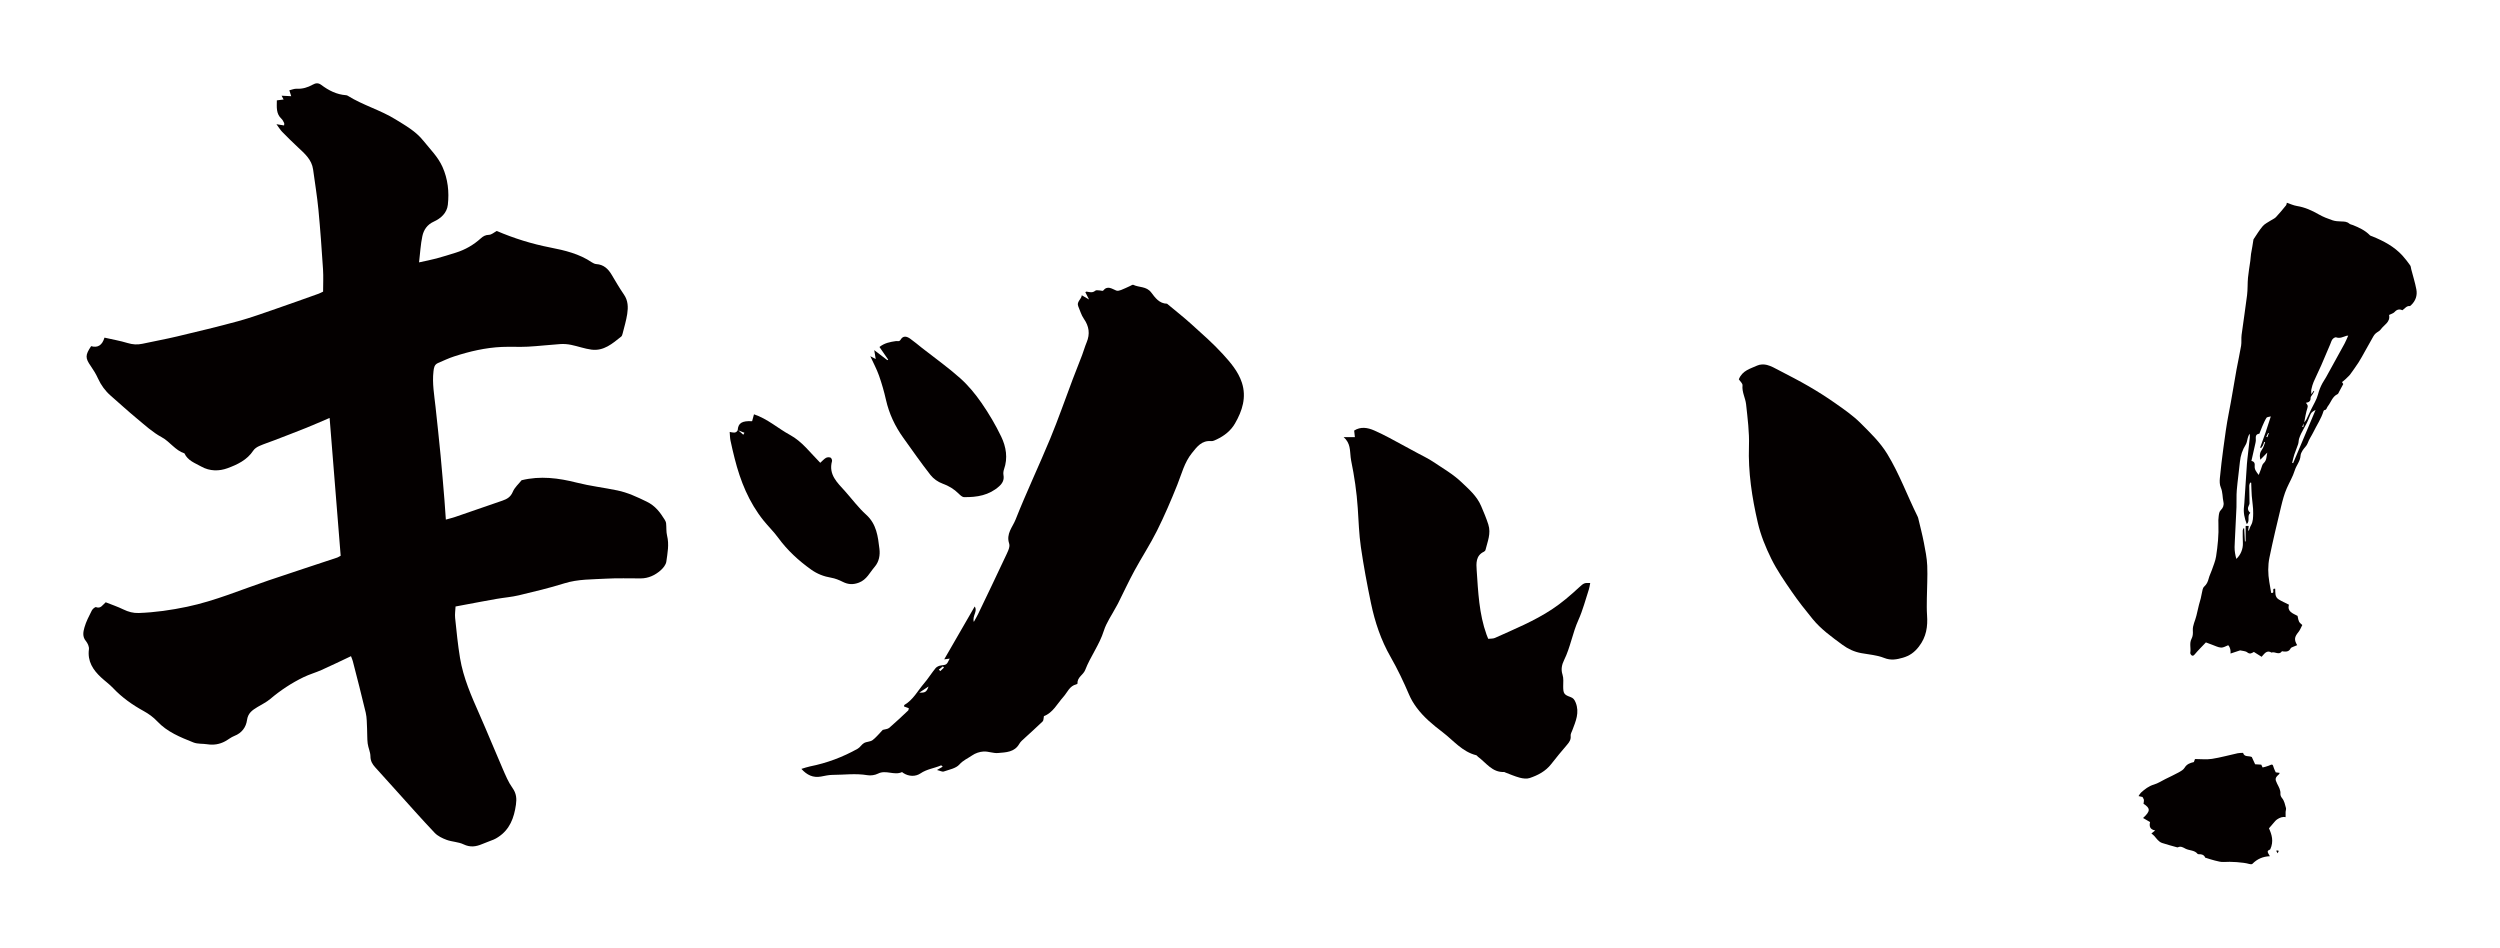 <?xml version="1.0" encoding="utf-8"?>
<!-- Generator: Adobe Illustrator 22.1.0, SVG Export Plug-In . SVG Version: 6.00 Build 0)  -->
<svg version="1.1" id="_x30_" xmlns="http://www.w3.org/2000/svg" xmlns:xlink="http://www.w3.org/1999/xlink" x="0px" y="0px"
	 viewBox="0 0 600 227.419" style="enable-background:new 0 0 600 227.419;" xml:space="preserve">
<style type="text/css">
	.st0{fill:#040000;}
</style>
<g>
	<path class="st0" d="M24.262,162.581c0.937,0.872,1.997,1.622,2.872,2.55c2.144,2.272,4.639,4.032,7.367,5.532
		c1.17,0.643,2.31,1.465,3.217,2.436c2.41,2.58,5.565,3.833,8.705,5.088c1.006,0.402,2.219,0.263,3.327,0.436
		c1.507,0.235,2.927,0.014,4.262-0.701c0.767-0.411,1.454-1,2.255-1.309c1.778-0.684,2.789-2.11,3.016-3.781
		c0.231-1.707,1.282-2.388,2.487-3.128c1.033-0.634,2.158-1.162,3.073-1.936c2.464-2.086,5.13-3.848,8.024-5.251
		c1.388-0.673,2.898-1.092,4.31-1.723c2.316-1.035,4.597-2.149,7.065-3.311c0.211,0.577,0.355,0.884,0.437,1.207
		c1.049,4.117,2.135,8.225,3.101,12.361c0.286,1.225,0.248,2.529,0.319,3.799c0.067,1.193,0.001,2.399,0.145,3.58
		c0.128,1.04,0.654,2.052,0.663,3.079c0.009,1.136,0.462,1.908,1.17,2.677c1.68,1.826,3.324,3.686,4.988,5.528
		c3.07,3.399,6.098,6.837,9.248,10.159c0.742,0.782,1.848,1.315,2.883,1.697c1.312,0.483,2.827,0.48,4.066,1.077
		c1.581,0.762,2.963,0.564,4.44-0.061c0.921-0.39,1.869-0.712,2.794-1.093c0.357-0.147,0.696-0.353,1.023-0.563
		c2.839-1.825,3.861-4.649,4.309-7.804c0.205-1.445,0.114-2.702-0.822-4.003c-1.005-1.397-1.677-3.054-2.372-4.65
		c-1.881-4.32-3.647-8.69-5.552-12.998c-1.94-4.388-3.885-8.777-4.673-13.541c-0.526-3.184-0.839-6.406-1.176-9.619
		c-0.095-0.908,0.062-1.843,0.102-2.753c0.907-0.171,1.629-0.308,2.352-0.443c2.504-0.465,5.006-0.948,7.515-1.386
		c1.769-0.309,3.576-0.44,5.318-0.856c3.658-0.873,7.326-1.746,10.911-2.871c3.314-1.039,6.706-0.93,10.076-1.127
		c2.751-0.16,5.518-0.046,8.279-0.06c1.827-0.009,3.403-0.745,4.734-1.905c0.624-0.545,1.294-1.354,1.4-2.118
		c0.284-2.049,0.704-4.115,0.183-6.222c-0.235-0.949-0.134-1.977-0.236-2.965c-0.032-0.311-0.186-0.632-0.356-0.904
		c-1.1-1.755-2.221-3.293-4.292-4.303c-2.303-1.123-4.572-2.184-7.063-2.701c-3.231-0.671-6.53-1.051-9.722-1.863
		c-4.393-1.117-8.761-1.679-13.247-0.58c-0.689,0.873-1.671,1.716-2.115,2.784c-0.515,1.239-1.384,1.734-2.489,2.115
		c-3.754,1.295-7.504,2.598-11.261,3.884c-0.675,0.231-1.372,0.398-2.316,0.667c-0.118-1.678-0.205-3.137-0.327-4.593
		c-0.302-3.619-0.591-7.24-0.938-10.855c-0.373-3.884-0.796-7.763-1.214-11.643c-0.303-2.816-0.819-5.614-0.491-8.471
		c0.097-0.843,0.194-1.631,1.071-2.008c1.294-0.556,2.573-1.169,3.909-1.602c3.723-1.208,7.525-2.097,11.451-2.269
		c2.073-0.091,4.156,0.047,6.227-0.062c2.604-0.138,5.198-0.456,7.801-0.626c0.853-0.056,1.738,0.019,2.576,0.19
		c1.642,0.335,3.242,0.932,4.894,1.147c2.945,0.383,5.026-1.46,7.125-3.13c0.188-0.149,0.274-0.468,0.339-0.725
		c0.39-1.563,0.866-3.115,1.107-4.703c0.243-1.602,0.224-3.202-0.791-4.667c-1.068-1.543-2.005-3.179-2.97-4.792
		c-0.837-1.4-1.913-2.397-3.642-2.513c-0.366-0.025-0.76-0.202-1.07-0.413c-3.026-2.059-6.531-2.891-10.006-3.569
		c-4.451-0.869-8.708-2.203-12.834-3.969c-0.599,0.316-1.23,0.908-1.878,0.927c-0.834,0.025-1.381,0.335-1.933,0.835
		c-1.75,1.583-3.748,2.739-6,3.442c-1.542,0.481-3.083,0.97-4.642,1.389c-1.263,0.34-2.553,0.582-4.195,0.948
		c0.275-2.313,0.376-4.338,0.794-6.295c0.324-1.517,1.162-2.774,2.753-3.493c1.711-0.773,3.144-2.087,3.362-4.03
		c0.348-3.107,0.013-6.193-1.286-9.098c-1.081-2.418-2.958-4.234-4.582-6.267c-1.854-2.32-4.328-3.672-6.679-5.131
		c-3.627-2.251-7.854-3.406-11.503-5.692c-0.108-0.068-0.251-0.104-0.38-0.114c-2.262-0.162-4.189-1.15-5.955-2.479
		c-0.718-0.54-1.351-0.444-2.049-0.051c-1.193,0.67-2.446,1.049-3.85,0.975c-0.575-0.03-1.166,0.24-1.758,0.375
		c0.133,0.418,0.245,0.769,0.451,1.417c-0.902-0.046-1.594-0.081-2.307-0.118c0.148,0.279,0.296,0.561,0.48,0.911
		c-0.537,0.068-1.045,0.133-1.62,0.206c-0.007,1.605-0.23,3.189,1.116,4.427c0.286,0.263,0.463,0.662,0.636,1.024
		c0.069,0.145-0.007,0.358-0.019,0.57c-0.503-0.082-0.939-0.154-1.829-0.299c0.604,0.818,0.926,1.375,1.363,1.822
		c1.226,1.255,2.478,2.485,3.758,3.684c1.627,1.523,3.353,2.964,3.678,5.373c0.432,3.206,0.965,6.402,1.274,9.62
		c0.457,4.761,0.793,9.536,1.104,14.309c0.117,1.803,0.019,3.62,0.019,5.376c-0.476,0.223-0.77,0.392-1.085,0.504
		c-3.424,1.219-6.841,2.454-10.278,3.634c-2.993,1.027-5.972,2.119-9.019,2.951c-4.869,1.329-9.783,2.502-14.694,3.671
		c-2.75,0.655-5.537,1.151-8.3,1.755c-1.212,0.265-2.344,0.184-3.548-0.181c-1.785-0.541-3.637-0.861-5.544-1.295
		c-0.542,1.825-1.601,2.504-3.204,2.048c-1.45,2.157-1.421,2.866-0.084,4.777c0.655,0.936,1.256,1.931,1.728,2.968
		c0.737,1.619,1.743,3.001,3.08,4.163c2.077,1.807,4.103,3.675,6.225,5.429c1.916,1.584,3.783,3.322,5.944,4.485
		c2.031,1.093,3.275,3.18,5.503,3.906c0.802,1.757,2.52,2.31,4.043,3.167c2.056,1.158,4.311,1.118,6.265,0.405
		c2.339-0.853,4.729-1.968,6.226-4.254c0.312-0.477,0.897-0.849,1.437-1.088c1.167-0.517,2.39-0.905,3.583-1.365
		c2.574-0.992,5.152-1.973,7.712-3.001c1.828-0.734,3.628-1.537,5.573-2.367c0.9,11.221,1.783,22.211,2.655,33.077
		c-0.46,0.247-0.63,0.371-0.819,0.434c-5.493,1.828-10.995,3.625-16.479,5.48c-6.491,2.195-12.794,4.903-19.563,6.327
		c-3.852,0.81-7.677,1.357-11.589,1.499c-1.326,0.049-2.509-0.275-3.698-0.854c-1.378-0.671-2.842-1.162-4.241-1.72
		c-0.771,0.657-1.192,1.598-2.324,1.168c-0.214-0.081-0.825,0.434-1.007,0.797c-0.664,1.324-1.374,2.657-1.772,4.07
		c-0.291,1.033-0.545,2.198,0.338,3.259c0.434,0.521,0.818,1.36,0.735,1.99C20.964,158.712,22.312,160.766,24.262,162.581z"/>
	<path class="st0" d="M244.632,178.519c0.316-0.554,0.863-0.987,1.344-1.434c1.416-1.317,2.876-2.588,4.257-3.94
		c0.248-0.243,0.199-0.789,0.305-1.271c2.163-0.814,3.196-2.976,4.684-4.639c0.968-1.08,1.454-2.609,3.094-2.991
		c0.112-0.026,0.298-0.149,0.293-0.213c-0.131-1.487,1.373-2.027,1.836-3.231c1.246-3.233,3.406-6.028,4.468-9.399
		c0.627-1.988,1.906-3.771,2.896-5.644c0.158-0.299,0.342-0.583,0.493-0.885c1.315-2.63,2.554-5.3,3.953-7.883
		c1.749-3.228,3.775-6.312,5.413-9.592c1.799-3.603,3.392-7.318,4.888-11.06c1.04-2.602,1.687-5.345,3.508-7.606
		c1.232-1.53,2.339-3.065,4.628-2.866c0.431,0.038,0.913-0.214,1.332-0.413c1.805-0.857,3.356-2.068,4.36-3.799
		c1.767-3.049,2.815-6.301,1.663-9.826c-0.867-2.656-2.704-4.789-4.526-6.794c-2.344-2.579-4.991-4.889-7.583-7.232
		c-1.887-1.706-3.894-3.278-5.848-4.91c-1.878-0.031-2.87-1.469-3.805-2.703c-1.15-1.518-2.911-1.15-4.304-1.834
		c-0.16-0.078-0.482,0.157-0.721,0.264c-0.734,0.327-1.452,0.695-2.201,0.98c-0.354,0.135-0.824,0.264-1.143,0.14
		c-1.08-0.419-2.106-1.316-3.182,0.029c-0.09,0.112-0.505-0.054-0.77-0.059c-0.371-0.007-0.872-0.133-1.09,0.055
		c-0.691,0.599-1.389,0.329-2.109,0.22c-0.087-0.013-0.193,0.098-0.284,0.149c0.231,0.453,0.456,0.896,0.892,1.753
		c-0.829-0.487-1.26-0.74-1.741-1.022c-0.107,0.994-1.332,1.559-0.838,2.69c0.428,0.982,0.713,2.065,1.315,2.927
		c1.266,1.814,1.544,3.643,0.686,5.684c-0.417,0.993-0.703,2.04-1.086,3.047c-0.745,1.955-1.531,3.893-2.272,5.85
		c-1.789,4.724-3.439,9.504-5.369,14.169c-2.703,6.531-5.746,12.925-8.342,19.497c-0.695,1.759-2.318,3.37-1.525,5.738
		c0.291,0.871-0.463,2.184-0.937,3.203c-2.131,4.579-4.329,9.125-6.513,13.679c-0.273,0.57-0.602,1.113-1.037,1.912
		c-0.421-1.491,0.998-2.536,0.212-3.702c-2.475,4.29-4.919,8.529-7.318,12.687c0.259-0.035,0.73-0.1,1.317-0.18
		c-0.735,1.516-0.741,1.47-2.073,1.64c-0.465,0.059-1.025,0.3-1.312,0.648c-0.975,1.181-1.779,2.506-2.776,3.667
		c-1.516,1.766-2.6,3.934-4.71,5.163c-0.075,0.044-0.061,0.245-0.086,0.373c0.388,0.141,0.775,0.28,1.147,0.414
		c-0.071,0.286-0.06,0.46-0.14,0.535c-1.506,1.407-2.993,2.836-4.557,4.174c-0.375,0.321-1.017,0.33-1.557,0.489
		c-0.75,0.775-1.502,1.729-2.434,2.451c-0.54,0.418-1.429,0.357-2.051,0.706c-0.58,0.327-0.945,1.036-1.525,1.362
		c-3.596,2.022-7.42,3.451-11.474,4.255c-0.654,0.13-1.285,0.368-2.045,0.591c1.326,1.47,2.792,2.185,4.693,1.84
		c0.914-0.166,1.837-0.397,2.756-0.4c2.793-0.009,5.583-0.404,8.385,0.071c0.818,0.139,1.824-0.007,2.562-0.381
		c1.896-0.961,3.876,0.506,5.733-0.355c0.06-0.028,0.207,0.136,0.315,0.207c1.357,0.89,2.978,0.889,4.13,0.106
		c1.56-1.06,3.343-1.235,4.968-1.94c0.047-0.021,0.175,0.145,0.373,0.318c-0.399,0.233-0.732,0.427-1.376,0.803
		c0.776,0.185,1.276,0.48,1.629,0.356c1.309-0.458,2.922-0.741,3.753-1.681c0.9-1.019,2.036-1.468,3.043-2.171
		c0.769-0.537,1.801-0.888,2.739-0.944c1.152-0.069,2.347,0.464,3.489,0.36C241.413,180.553,243.47,180.56,244.632,178.519z
		 M220.628,166.223c0.687-0.453,1.373-0.907,2.222-1.467C222.381,166.077,222.066,166.3,220.628,166.223z M225.664,161.062
		c-0.113-0.118-0.226-0.235-0.339-0.353c0.324-0.262,0.648-0.523,0.971-0.785c0.087,0.1,0.174,0.201,0.262,0.301
		C226.26,160.505,225.962,160.783,225.664,161.062z"/>
	<path class="st0" d="M324.156,109.732c0.033,0.268,0.063,0.537,0.117,0.802c0.773,3.761,1.332,7.55,1.587,11.384
		c0.209,3.135,0.302,6.291,0.752,9.393c0.657,4.519,1.496,9.017,2.43,13.487c0.941,4.499,2.385,8.825,4.699,12.862
		c1.666,2.907,3.112,5.955,4.429,9.037c0.487,1.139,1.073,2.11,1.793,3.092c1.741,2.374,4,4.212,6.284,5.955
		c2.577,1.967,4.686,4.675,8.05,5.514c0.17,0.042,0.285,0.277,0.446,0.395c1.96,1.425,3.387,3.775,6.26,3.624
		c0.059-0.003,0.119,0.061,0.182,0.084c1.186,0.441,2.349,0.968,3.567,1.29c0.757,0.2,1.673,0.317,2.383,0.076
		c1.969-0.667,3.805-1.617,5.141-3.332c1.233-1.583,2.513-3.131,3.82-4.652c0.549-0.639,0.962-1.235,0.859-2.15
		c-0.048-0.424,0.24-0.894,0.405-1.332c0.811-2.15,1.767-4.247,0.797-6.653c-0.286-0.71-0.581-1.093-1.292-1.341
		c-1.517-0.528-1.694-0.891-1.698-2.535c-0.003-0.941,0.123-1.947-0.161-2.808c-0.427-1.292-0.149-2.443,0.382-3.517
		c1.516-3.073,2.017-6.491,3.429-9.61c1.064-2.353,1.706-4.897,2.517-7.363c0.143-0.434,0.191-0.898,0.317-1.512
		c-1.415-0.048-1.507-0.028-2.776,1.145c-2.024,1.87-4.097,3.652-6.416,5.181c-4.297,2.833-9.029,4.758-13.681,6.859
		c-0.453,0.205-1.026,0.144-1.606,0.214c-0.16-0.397-0.29-0.693-0.399-0.997c-1.805-5.005-2.014-10.269-2.372-15.487
		c-0.108-1.581-0.242-3.49,1.725-4.416c0.164-0.077,0.35-0.26,0.39-0.427c0.48-2.008,1.381-3.922,0.678-6.125
		c-0.488-1.532-1.105-2.968-1.731-4.437c-1.031-2.415-2.937-4.015-4.674-5.679c-2.017-1.932-4.517-3.369-6.86-4.943
		c-1.113-0.748-2.346-1.319-3.529-1.963c-2.308-1.255-4.611-2.52-6.933-3.749c-1.185-0.628-2.389-1.225-3.615-1.768
		c-1.643-0.728-3.303-0.983-4.854,0.008c0.07,0.639,0.125,1.146,0.172,1.574c-0.825,0-1.544,0-2.699,0
		C324.147,106.371,323.957,108.103,324.156,109.732z"/>
	<path class="st0" d="M462.538,135.777c-0.078-1.863-0.455-3.723-0.812-5.562c-0.382-1.966-0.893-3.907-1.356-5.857
		c-0.046-0.194-0.134-0.381-0.223-0.561c-2.431-4.92-4.309-10.092-7.188-14.821c-1.753-2.879-4.12-5.117-6.42-7.426
		c-1.793-1.799-3.938-3.27-6.026-4.745c-2.073-1.465-4.229-2.823-6.423-4.101c-2.321-1.351-4.721-2.567-7.102-3.812
		c-0.948-0.495-1.902-1.047-2.922-1.311c-0.731-0.189-1.676-0.158-2.349,0.155c-1.628,0.757-3.555,1.163-4.398,3.301
		c0.293,0.454,0.931,0.986,0.883,1.448c-0.168,1.631,0.693,3.019,0.857,4.53c0.362,3.344,0.805,6.721,0.691,10.066
		c-0.213,6.248,0.73,12.337,2.119,18.352c0.689,2.984,1.877,5.912,3.24,8.667c1.37,2.768,3.156,5.347,4.912,7.903
		c1.555,2.264,3.268,4.427,5.008,6.555c2.014,2.463,4.587,4.305,7.133,6.179c1.394,1.026,2.875,1.708,4.564,2.016
		c1.838,0.335,3.768,0.467,5.471,1.15c1.62,0.65,3.023,0.37,4.502-0.055c1.559-0.449,2.735-1.248,3.821-2.652
		c1.821-2.353,2.163-4.824,1.97-7.583c-0.093-1.327-0.06-2.665-0.046-3.997C462.473,141.003,462.646,138.385,462.538,135.777z"/>
	<path class="st0" d="M176.317,110.027c1.361,5.412,3.414,10.51,6.943,14.908c1.124,1.4,2.434,2.657,3.49,4.104
		c2.208,3.023,4.895,5.506,7.931,7.667c1.466,1.043,3.04,1.648,4.804,1.947c0.967,0.163,1.923,0.56,2.808,1.003
		c1.291,0.647,2.482,0.697,3.86,0.169c1.871-0.717,2.595-2.432,3.76-3.776c1.094-1.263,1.328-2.852,1.15-4.327
		c-0.356-2.956-0.678-5.937-3.179-8.191c-1.86-1.676-3.375-3.733-5.051-5.615c-1.844-2.07-4.043-3.975-3.148-7.25
		c0.067-0.245-0.152-0.759-0.36-0.843c-0.316-0.127-0.809-0.104-1.102,0.068c-0.485,0.286-0.871,0.742-1.36,1.18
		c-2.411-2.415-4.341-5.103-7.269-6.691c-2.87-1.557-5.341-3.843-8.637-4.951c-0.193,0.712-0.323,1.194-0.449,1.659
		c-2.443-0.127-3.344,0.447-3.46,2.145c0.003,0.001,0.006,0.002,0.009,0.003c-0.422,0.875-1.232,0.543-1.932,0.426
		c0.068,0.789,0.061,1.434,0.189,2.051C175.613,107.158,175.957,108.595,176.317,110.027z M178.665,103.859
		c-0.092,0.16-0.185,0.32-0.278,0.48c-0.395-0.35-0.792-0.699-1.188-1.049C177.688,103.48,178.176,103.67,178.665,103.859z"/>
	<path class="st0" d="M240.303,104.817c-1.35-2.825-2.966-5.555-4.749-8.131c-1.479-2.138-3.182-4.2-5.117-5.925
		c-2.903-2.59-6.096-4.854-9.164-7.26c-0.946-0.742-1.856-1.534-2.839-2.223c-0.771-0.54-1.667-0.805-2.27,0.221
		c-0.343,0.583-0.737,0.3-1.169,0.366c-1.326,0.201-2.685,0.425-3.923,1.41c0.76,1.102,1.43,2.073,2.099,3.043
		c-0.068,0.041-0.137,0.082-0.205,0.122c-0.945-0.723-1.891-1.447-3.149-2.41c0.151,0.906,0.239,1.43,0.356,2.134
		c-0.563-0.291-0.905-0.468-1.302-0.674c0.758,1.661,1.544,3.106,2.084,4.637c0.671,1.902,1.232,3.854,1.675,5.822
		c0.751,3.342,2.175,6.353,4.156,9.116c2.15,3,4.26,6.032,6.535,8.934c0.708,0.903,1.806,1.679,2.885,2.066
		c1.501,0.54,2.756,1.3,3.868,2.403c0.363,0.36,0.85,0.833,1.288,0.841c3.082,0.055,6.026-0.426,8.439-2.603
		c0.814-0.734,1.236-1.554,1.034-2.687c-0.079-0.444-0.021-0.96,0.13-1.389C241.92,109.92,241.466,107.249,240.303,104.817z"/>
	<path class="st0" d="M578.691,64.597c-0.08-0.308-0.079-0.673-0.252-0.913c-0.581-0.808-1.183-1.61-1.853-2.345
		c-1.98-2.173-4.513-3.502-7.192-4.594c-0.215-0.088-0.479-0.137-0.63-0.292c-1.139-1.172-2.578-1.831-4.055-2.43
		c-0.295-0.12-0.655-0.159-0.88-0.356c-0.571-0.498-1.221-0.497-1.915-0.517c-0.712-0.02-1.458-0.06-2.122-0.285
		c-1.134-0.386-2.273-0.825-3.307-1.42c-1.649-0.95-3.335-1.703-5.232-2.008c-0.823-0.132-1.606-0.509-2.41-0.776
		c-0.046,0.151-0.058,0.455-0.212,0.644c-0.776,0.956-1.561,1.909-2.404,2.804c-0.326,0.346-0.823,0.528-1.231,0.8
		c-0.66,0.44-1.436,0.785-1.936,1.365c-0.826,0.958-1.473,2.07-2.188,3.122c-0.056,0.082-0.061,0.201-0.077,0.304
		c-0.081,0.498-0.153,0.998-0.238,1.496c-0.101,0.589-0.229,1.174-0.313,1.766c-0.078,0.549-0.096,1.106-0.17,1.656
		c-0.181,1.344-0.432,2.681-0.556,4.03c-0.128,1.393-0.052,2.807-0.222,4.192c-0.391,3.186-0.898,6.358-1.314,9.541
		c-0.112,0.859,0.023,1.753-0.117,2.604c-0.312,1.901-0.752,3.781-1.095,5.678c-0.635,3.517-1.178,7.051-1.873,10.555
		c-0.544,2.74-0.904,5.503-1.279,8.265c-0.329,2.421-0.618,4.848-0.85,7.28c-0.07,0.73-0.065,1.56,0.216,2.21
		c0.497,1.148,0.387,2.355,0.645,3.514c0.169,0.753-0.121,1.435-0.565,1.859c-0.486,0.464-0.492,0.981-0.574,1.495
		c-0.1,0.63-0.094,1.285-0.068,1.926c0.105,2.613-0.166,5.204-0.559,7.773c-0.172,1.124-0.654,2.203-1.023,3.293
		c-0.229,0.676-0.579,1.318-0.75,2.006c-0.191,0.765-0.49,1.417-1.087,1.947c-0.188,0.167-0.311,0.451-0.373,0.704
		c-0.171,0.693-0.279,1.4-0.442,2.095c-0.124,0.533-0.308,1.053-0.441,1.585c-0.214,0.856-0.413,1.715-0.607,2.576
		c-0.271,1.204-0.947,2.331-0.86,3.592c0.049,0.708,0.007,1.372-0.31,1.968c-0.58,1.089-0.104,2.247-0.303,3.357
		c-0.035,0.196,0.173,0.528,0.363,0.647c0.208,0.131,0.43,0.062,0.67-0.226c0.815-0.976,1.729-1.87,2.712-2.907
		c0.443,0.167,0.986,0.382,1.538,0.576c0.702,0.248,1.402,0.631,2.119,0.671c0.561,0.031,1.146-0.371,1.7-0.573
		c0.5,0.533,0.614,1.256,0.557,2c0.853-0.283,1.61-0.534,2.299-0.763c0.6,0.151,1.296,0.14,1.713,0.476
		c0.648,0.521,1.094,0.194,1.588-0.105c0.645,0.406,1.243,0.782,1.862,1.172c0.13-0.152,0.233-0.273,0.335-0.393
		c0.546-0.646,1.126-1.183,2.039-0.618c0.802-0.346,1.786,0.736,2.508-0.318c0.027-0.041,0.222,0.042,0.341,0.053
		c0.712,0.068,1.358,0.037,1.738-0.745c0.1-0.205,0.456-0.298,0.706-0.417c0.276-0.131,0.567-0.233,0.863-0.352
		c-0.776-1.317-0.66-1.969,0.302-3.144c0.409-0.5,0.637-1.148,0.93-1.695c-0.849-0.732-0.849-0.732-1.139-2.19
		c-1.13-0.599-2.542-1.026-2.062-2.683c-0.903-0.461-1.748-0.816-2.509-1.303c-0.918-0.587-0.736-1.638-0.794-2.524
		c-1.055-0.168,0.149,1.166-0.963,0.996c-0.144-0.839-0.299-1.732-0.449-2.626c-0.329-1.95-0.364-3.93,0.03-5.845
		c0.847-4.118,1.827-8.21,2.81-12.298c0.354-1.47,0.745-2.955,1.348-4.333c0.629-1.438,1.456-2.793,1.921-4.305
		c0.372-1.211,1.314-2.185,1.388-3.53c0.024-0.435,0.265-0.89,0.505-1.275c0.369-0.594,0.982-1.079,1.203-1.711
		c0.34-0.976,0.947-1.792,1.387-2.701c0.802-1.656,1.862-3.186,2.404-4.971c0.032-0.105,0.128-0.264,0.204-0.27
		c0.579-0.046,0.572-0.597,0.83-0.917c0.784-0.971,1.074-2.333,2.35-2.924c0.183-0.085,0.27-0.39,0.387-0.601
		c0.319-0.582,0.63-1.169,0.983-1.825c0,0-0.063-0.097-0.125-0.193c-0.06-0.092-0.12-0.185-0.182-0.281
		c0.255-0.129,1.429-1.201,1.598-1.424c0.096-0.127,0.236-0.223,0.328-0.353c0.692-0.977,1.407-1.939,2.054-2.945
		c0.559-0.87,1.041-1.788,1.55-2.69c0.669-1.186,1.322-2.381,2-3.562c0.15-0.261,0.342-0.516,0.568-0.712
		c0.388-0.337,0.93-0.548,1.207-0.949c0.766-1.107,2.358-1.736,1.992-3.468c0.495-0.254,1.025-0.377,1.324-0.709
		c0.569-0.633,1.168-0.759,1.866-0.423c0.615-0.387,0.976-1.085,1.779-1.009c0.09,0.009,0.204-0.108,0.288-0.187
		c1.116-1.034,1.567-2.352,1.294-3.803C579.615,67.817,579.11,66.215,578.691,64.597z M540.237,126.072
		c-0.229,0.391-0.346,0.848-0.515,1.275c-0.052-0.016-0.105-0.031-0.157-0.047c0.039-0.337,0.077-0.675,0.122-1.075
		c-0.251,0-0.438,0-0.731,0c0,1.256,0,2.485,0,3.714c-0.058,0.001-0.116,0.002-0.174,0.004c-0.06-1.048-0.12-2.096-0.18-3.143
		c-0.048-0.012-0.097-0.024-0.146-0.035c-0.07,0.186-0.199,0.371-0.2,0.558c-0.008,1.006-0.009,2.013,0.035,3.017
		c0.06,1.352-0.507,2.823-1.571,3.797c-0.267-0.959-0.427-1.88-0.42-2.828c0.003-0.482,0.036-0.964,0.059-1.446
		c0.133-2.714,0.283-5.427,0.394-8.141c0.055-1.356-0.04-2.722,0.075-4.071c0.194-2.277,0.53-4.541,0.752-6.816
		c0.146-1.501,0.602-2.863,1.404-4.142c0.266-0.424,0.311-0.986,0.455-1.486c0.108-0.376,0.212-0.752,0.506-1.105
		c0,0.332,0.029,0.667-0.005,0.996c-0.135,1.314-0.29,2.627-0.436,3.94c-0.084,0.758-0.188,1.514-0.241,2.275
		c-0.198,2.845-0.377,5.691-0.565,8.537c-0.037,0.561-0.055,1.125-0.128,1.682c-0.192,1.452,0.094,2.816,0.66,4.268
		c0.867-0.826-0.032-1.977,0.846-2.714c-0.673-0.543-0.685-1.166-0.33-1.836c0.074-0.139,0.141-0.305,0.139-0.458
		c-0.016-1.398-0.059-2.795-0.065-4.193c-0.001-0.257,0.132-0.514,0.202-0.772c0.09,0.014,0.18,0.027,0.27,0.04
		c0.042,1.051,0.057,2.103,0.134,3.152c0.101,1.386,0.374,2.772,0.338,4.153C540.741,124.131,540.77,125.163,540.237,126.072z
		 M544.174,104.93c-0.088-0.032-0.176-0.063-0.263-0.095c0.147-0.306,0.294-0.612,0.441-0.918c0.056,0.021,0.113,0.042,0.169,0.063
		C544.405,104.297,544.29,104.613,544.174,104.93z M543.736,103.805c-0.414,1.207-0.864,2.401-1.298,3.601
		c0.068,0.046,0.137,0.092,0.205,0.138c0.159-0.22,0.348-0.424,0.468-0.664c0.129-0.258,0.194-0.549,0.287-0.826
		c0.078,0.029,0.156,0.059,0.234,0.088c-0.235,0.576-0.367,1.229-0.729,1.711c-0.516,0.687-0.656,1.373-0.429,2.487
		c0.652-0.671,1.162-1.197,1.674-1.723c-0.209,0.912-0.108,1.863-0.886,2.552c-0.351,0.311-0.432,0.932-0.627,1.415
		c-0.161,0.399-0.31,0.803-0.54,1.403c-0.589-0.74-1.048-1.324-0.968-2.172c0.054-0.573-0.051-1.041-0.787-1.196
		c0.329-1.457,0.658-2.912,0.984-4.368c0.034-0.154,0.062-0.312,0.073-0.469c0.047-0.687-0.287-1.56,0.852-1.699
		c0.224-0.567,0.428-1.143,0.675-1.701c0.316-0.717,0.614-1.451,1.028-2.109c0.134-0.212,0.612-0.207,1.042-0.333
		C544.546,101.32,544.159,102.569,543.736,103.805z M552.936,101.598c-0.051,0.301-0.101,0.603-0.152,0.904
		c-0.09-0.028-0.181-0.055-0.271-0.083C552.654,102.145,552.795,101.871,552.936,101.598z M550.35,111.156
		c-0.079-0.026-0.159-0.051-0.238-0.076c0.174-0.672,0.314-1.355,0.531-2.012c0.274-0.833,0.637-1.636,0.907-2.47
		c0.139-0.43,0.107-0.914,0.243-1.346c0.516-1.64,1.612-3.004,2.229-4.598c0.115-0.296,0.245-0.586,0.356-0.883
		c0.264-0.707,0.45-0.912,1.363-1.391C553.911,102.718,552.131,106.937,550.35,111.156z M562.668,82.516
		c-1.456,2.675-2.931,5.34-4.408,8.004c-0.272,0.49-0.602,0.946-0.87,1.437c-0.471,0.861-0.822,1.747-1.074,2.723
		c-0.315,1.217-1.042,2.328-1.59,3.485c-0.393,0.83-0.769,1.67-1.183,2.489c-0.138,0.272-0.35,0.507-0.537,0.754
		c0.24-1.175,0.402-2.375,0.778-3.503c0.182-0.542,0.005-0.802-0.368-1.225c0.748-0.117,1.16-0.419,1.126-1.183
		c-0.013-0.288,0.313-0.592,0.485-0.888c0.133-0.229,0.265-0.458,0.398-0.688c-0.052-0.033-0.104-0.066-0.155-0.099
		c-0.148,0.213-0.295,0.425-0.555,0.801c0-0.491-0.058-0.832,0.012-1.145c0.136-0.608,0.287-1.225,0.533-1.795
		c0.582-1.346,1.245-2.659,1.836-4.001c0.742-1.683,1.445-3.384,2.166-5.076c0.172-0.404,0.284-0.855,0.544-1.191
		c0.188-0.243,0.649-0.53,0.863-0.452c0.925,0.337,1.679-0.121,2.484-0.37c0.072-0.022,0.151-0.019,0.423-0.049
		C563.248,81.262,562.998,81.911,562.668,82.516z"/>
	<path class="st0" d="M546.955,185.822c0.077-0.068,0.101-0.195,0.169-0.334c-0.354-0.046-0.66-0.086-0.944-0.122
		c-0.167-0.376-0.345-0.691-0.451-1.028c-0.314-1.007-0.292-0.986-1.263-0.561c-0.459,0.201-0.969,0.286-1.437,0.418
		c-0.147-0.308-0.243-0.51-0.326-0.682c-0.538-0.032-1.01-0.061-1.473-0.089c-0.299-0.649-0.565-1.228-0.802-1.745
		c-0.755-0.349-1.785,0.084-2.093-0.997c-0.426,0.028-0.863,0.004-1.275,0.093c-2.066,0.447-4.109,1.028-6.193,1.353
		c-1.301,0.203-2.659,0.038-4.066,0.038c-0.081,0.216-0.172,0.46-0.274,0.73c-0.887,0.198-1.699,0.472-2.232,1.374
		c-0.282,0.477-0.881,0.812-1.4,1.097c-1.052,0.578-2.146,1.08-3.223,1.613c-0.9,0.446-1.761,1.025-2.71,1.304
		c-1.247,0.367-2.198,1.105-3.116,1.938c-0.217,0.197-0.352,0.484-0.599,0.835c0.49,0.111,0.823,0.186,0.959,0.217
		c0.161,0.336,0.32,0.529,0.337,0.734c0.023,0.285-0.061,0.579-0.101,0.888c1.687,1.102,1.697,1.765-0.105,3.422
		c0.569,0.33,1.098,0.638,1.679,0.975c-0.203,0.918-0.134,1.758,1.223,2.013c-0.444,0.358-0.729,0.588-0.901,0.727
		c0.216,0.183,0.481,0.36,0.686,0.59c0.567,0.64,1.039,1.41,1.893,1.693c1.168,0.387,2.362,0.693,3.547,1.03
		c0.074,0.021,0.175,0.037,0.236,0.006c0.685-0.355,1.293,0.057,1.811,0.327c0.94,0.49,2.156,0.31,2.909,1.247
		c0.107,0.133,0.459,0.07,0.698,0.094c0.609,0.061,1.012,0.385,1.116,0.807c0.862,0.263,1.574,0.521,2.306,0.694
		c0.732,0.173,1.499,0.416,2.226,0.351c1.373-0.123,4.717,0.061,6.034,0.478c0.238,0.076,0.639,0.112,0.771-0.024
		c1.148-1.174,2.538-1.774,4.196-1.833c-0.712-1.193-0.698-1.251,0.091-1.653c0.893-1.929,0.361-3.571-0.306-5.044
		c0.501-0.584,0.953-1.119,1.415-1.644c0.155-0.176,0.322-0.352,0.514-0.482c0.664-0.451,1.385-0.722,2.062-0.548
		c0-0.474-0.013-0.878,0.004-1.28c0.014-0.311,0.162-0.646,0.084-0.924c-0.234-0.829-0.371-1.699-0.962-2.404
		c-0.215-0.256-0.394-0.66-0.368-0.978c0.076-0.944-0.402-1.681-0.786-2.451C545.962,186.981,546.008,186.661,546.955,185.822z"/>
	<path class="st0" d="M546.281,204.165c0.096,0.179,0.182,0.337,0.335,0.623C547.076,204.125,546.847,204.041,546.281,204.165z"/>
</g>
</svg>
